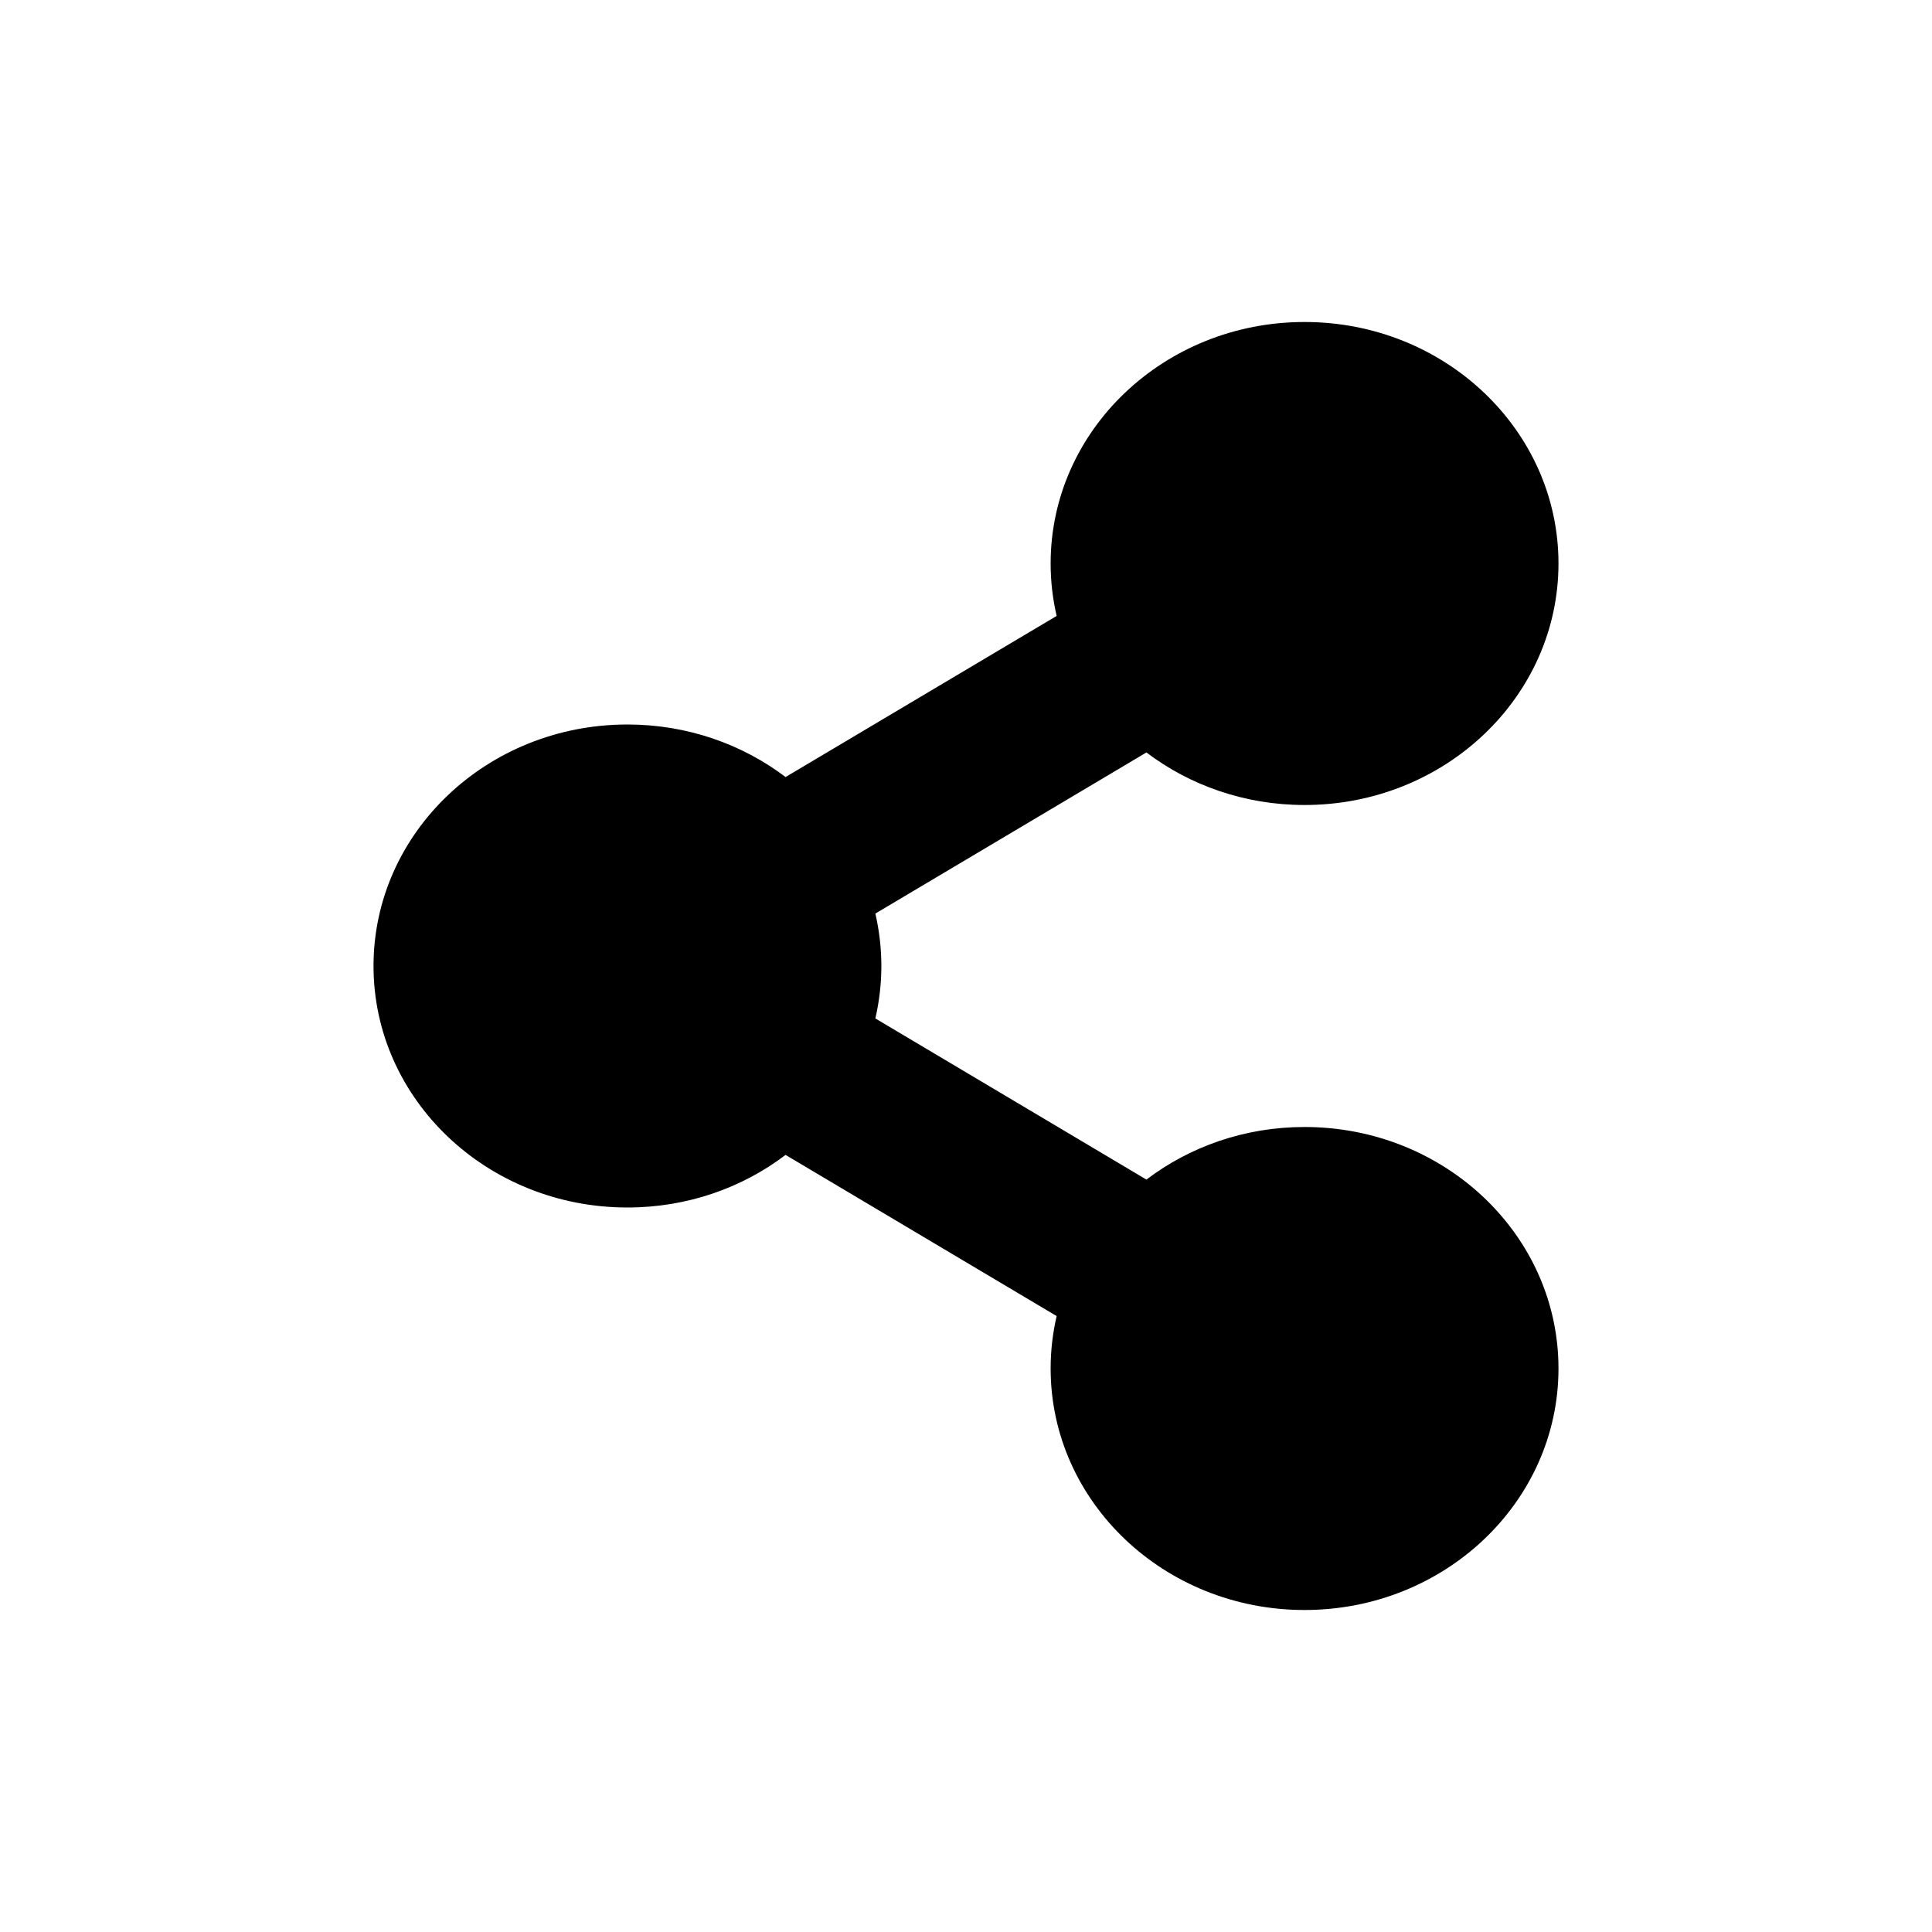 <svg width="36" height="36" viewBox="0 0 36 36" fill="none" xmlns="http://www.w3.org/2000/svg">
<path d="M24.308 21C23.194 21 22.17 21.366 21.362 21.98L16.311 18.977C16.46 18.333 16.46 17.667 16.311 17.023L21.362 14.021C22.17 14.633 23.194 15 24.308 15C26.922 15 29.04 12.985 29.04 10.5C29.04 8.015 26.922 6 24.308 6C21.695 6 19.577 8.015 19.577 10.5C19.577 10.835 19.616 11.162 19.689 11.477L14.638 14.479C13.83 13.867 12.806 13.5 11.691 13.5C9.078 13.5 6.96 15.515 6.96 18C6.96 20.485 9.078 22.5 11.691 22.5C12.806 22.5 13.83 22.134 14.638 21.52L19.689 24.523C19.615 24.844 19.577 25.171 19.577 25.5C19.577 27.985 21.695 30 24.308 30C26.922 30 29.04 27.985 29.04 25.5C29.04 23.015 26.922 21 24.308 21Z" fill="black"/>
</svg>
